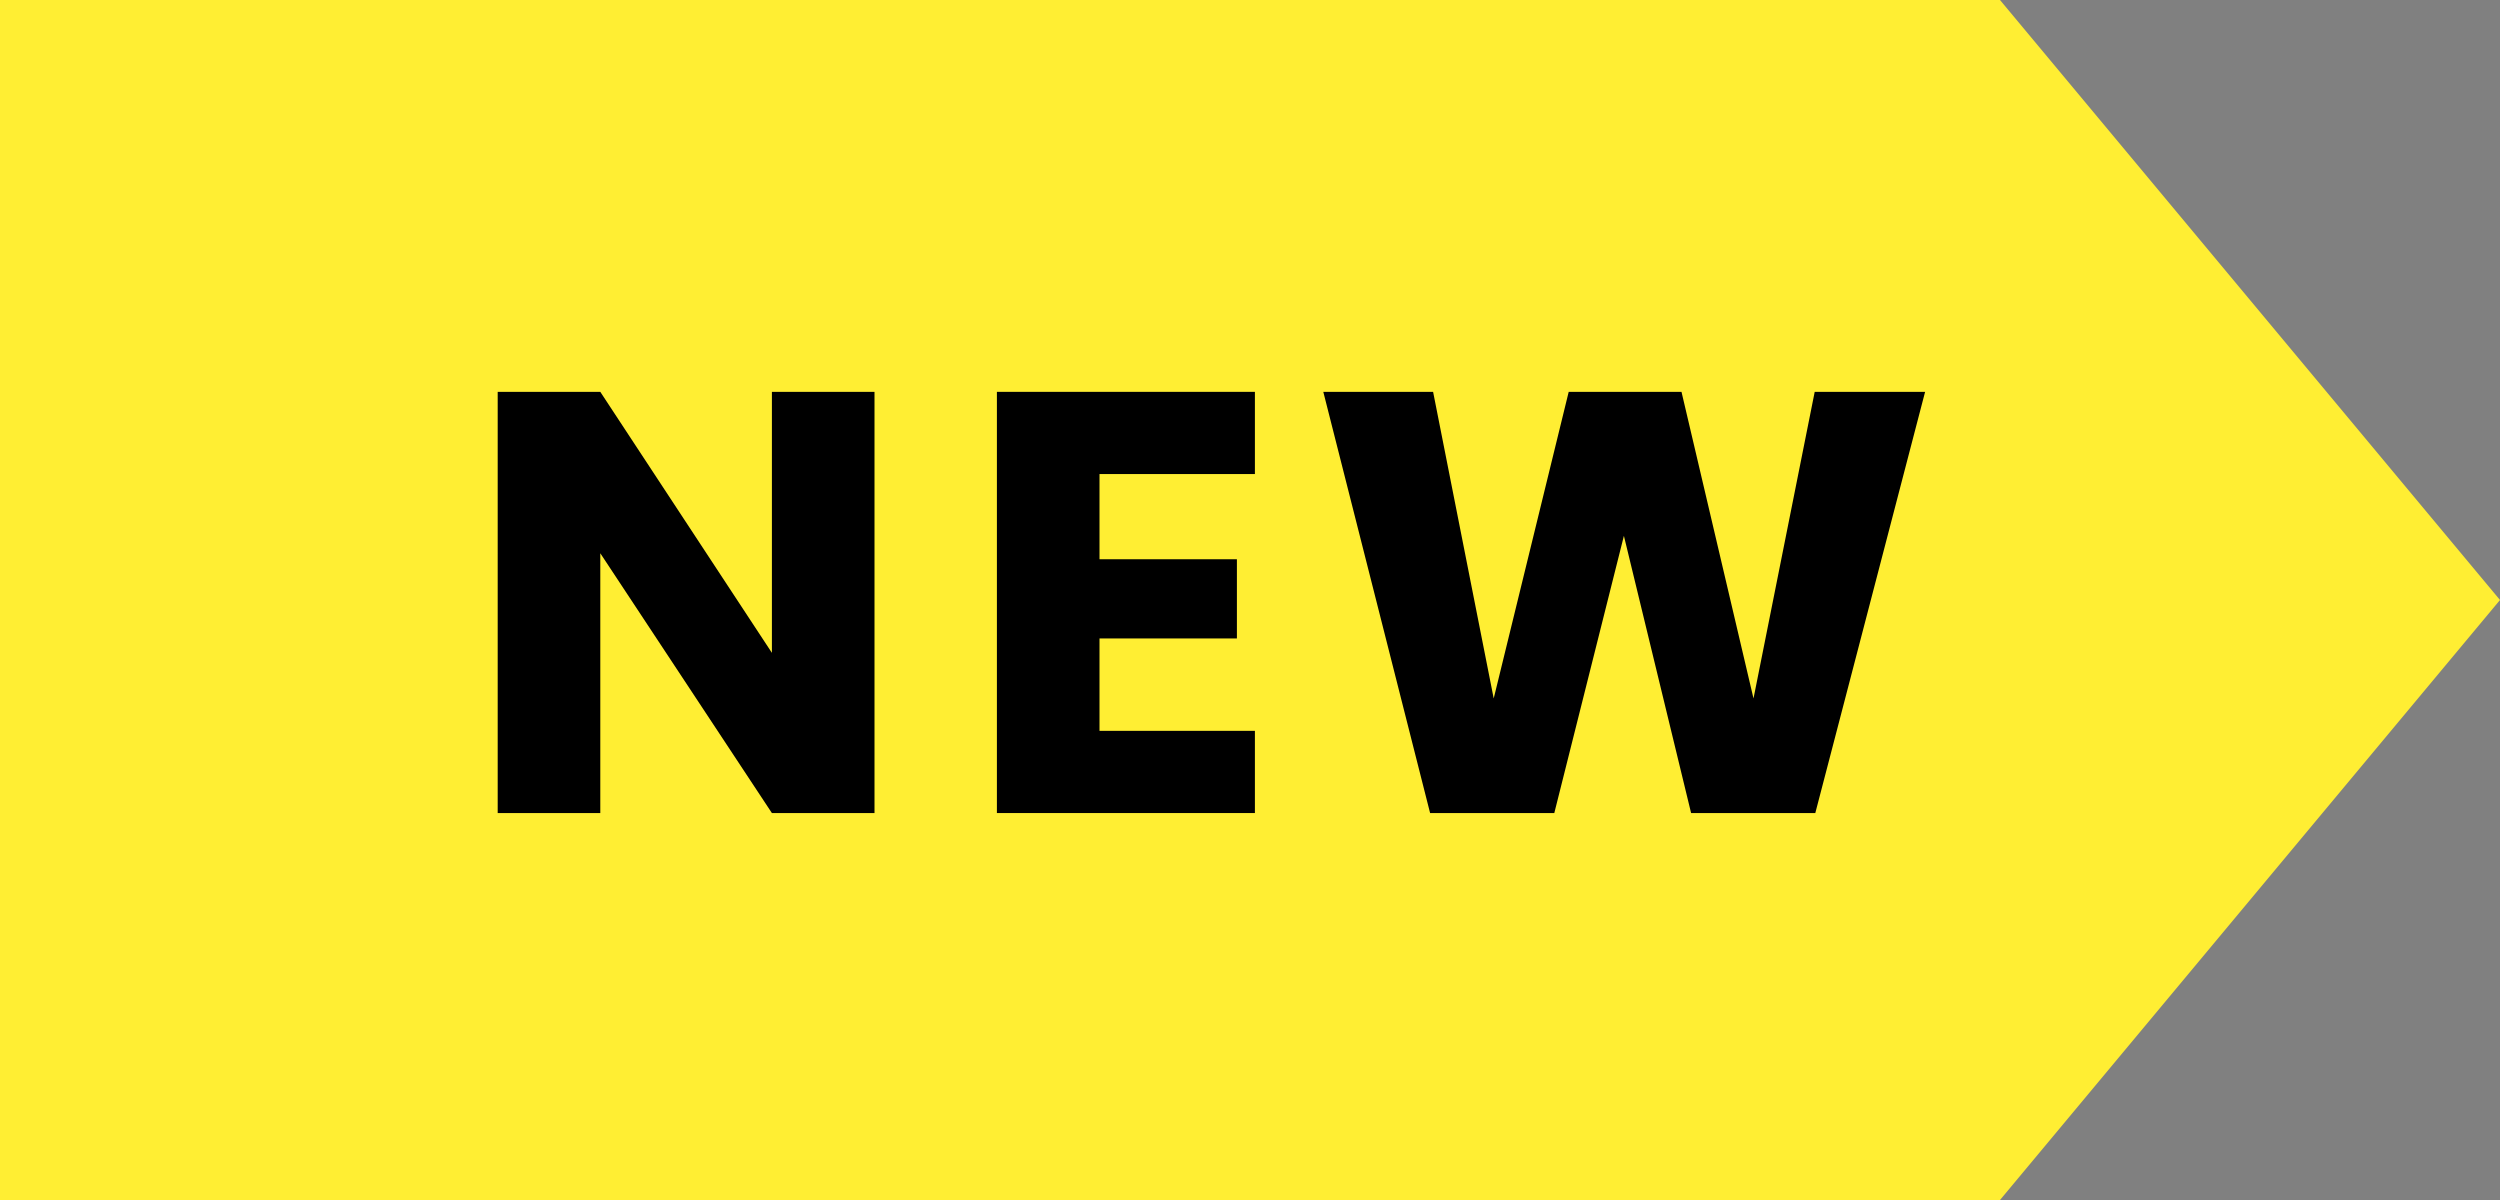 <?xml version="1.0" encoding="UTF-8"?>
<svg id="_レイヤー_1" data-name="レイヤー_1" xmlns="http://www.w3.org/2000/svg" width="50" height="24" version="1.1" viewBox="0 0 50 24">
  <rect x="0" y="0" width="50" height="24" fill="#808080" stroke="none"/>
  <!-- Generator: Adobe Illustrator 29.2.1, SVG Export Plug-In . SVG Version: 2.1.0 Build 116)  -->
  <defs>
    <style>
      .st0 {
        fill: #fe3;
      }
    </style>
  </defs>
  <polygon class="st0" points="40 0 0 0 0 24 40 24 50 12 40 0"/>
  <g>
    <path d="M17.49,16.261h-2.052l-3.432-5.196v5.196h-2.052V7.837h2.052l3.432,5.22v-5.22h2.052v8.424Z"/>
    <path d="M21.99,9.481v1.704h2.748v1.584h-2.748v1.848h3.108v1.644h-5.16V7.837h5.16v1.644h-3.108Z"/>
    <path d="M38.502,7.837l-2.196,8.424h-2.484l-1.344-5.544-1.392,5.544h-2.484l-2.136-8.424h2.196l1.212,6.132,1.5-6.132h2.256l1.44,6.132,1.224-6.132h2.208Z"/>
  </g>
</svg>